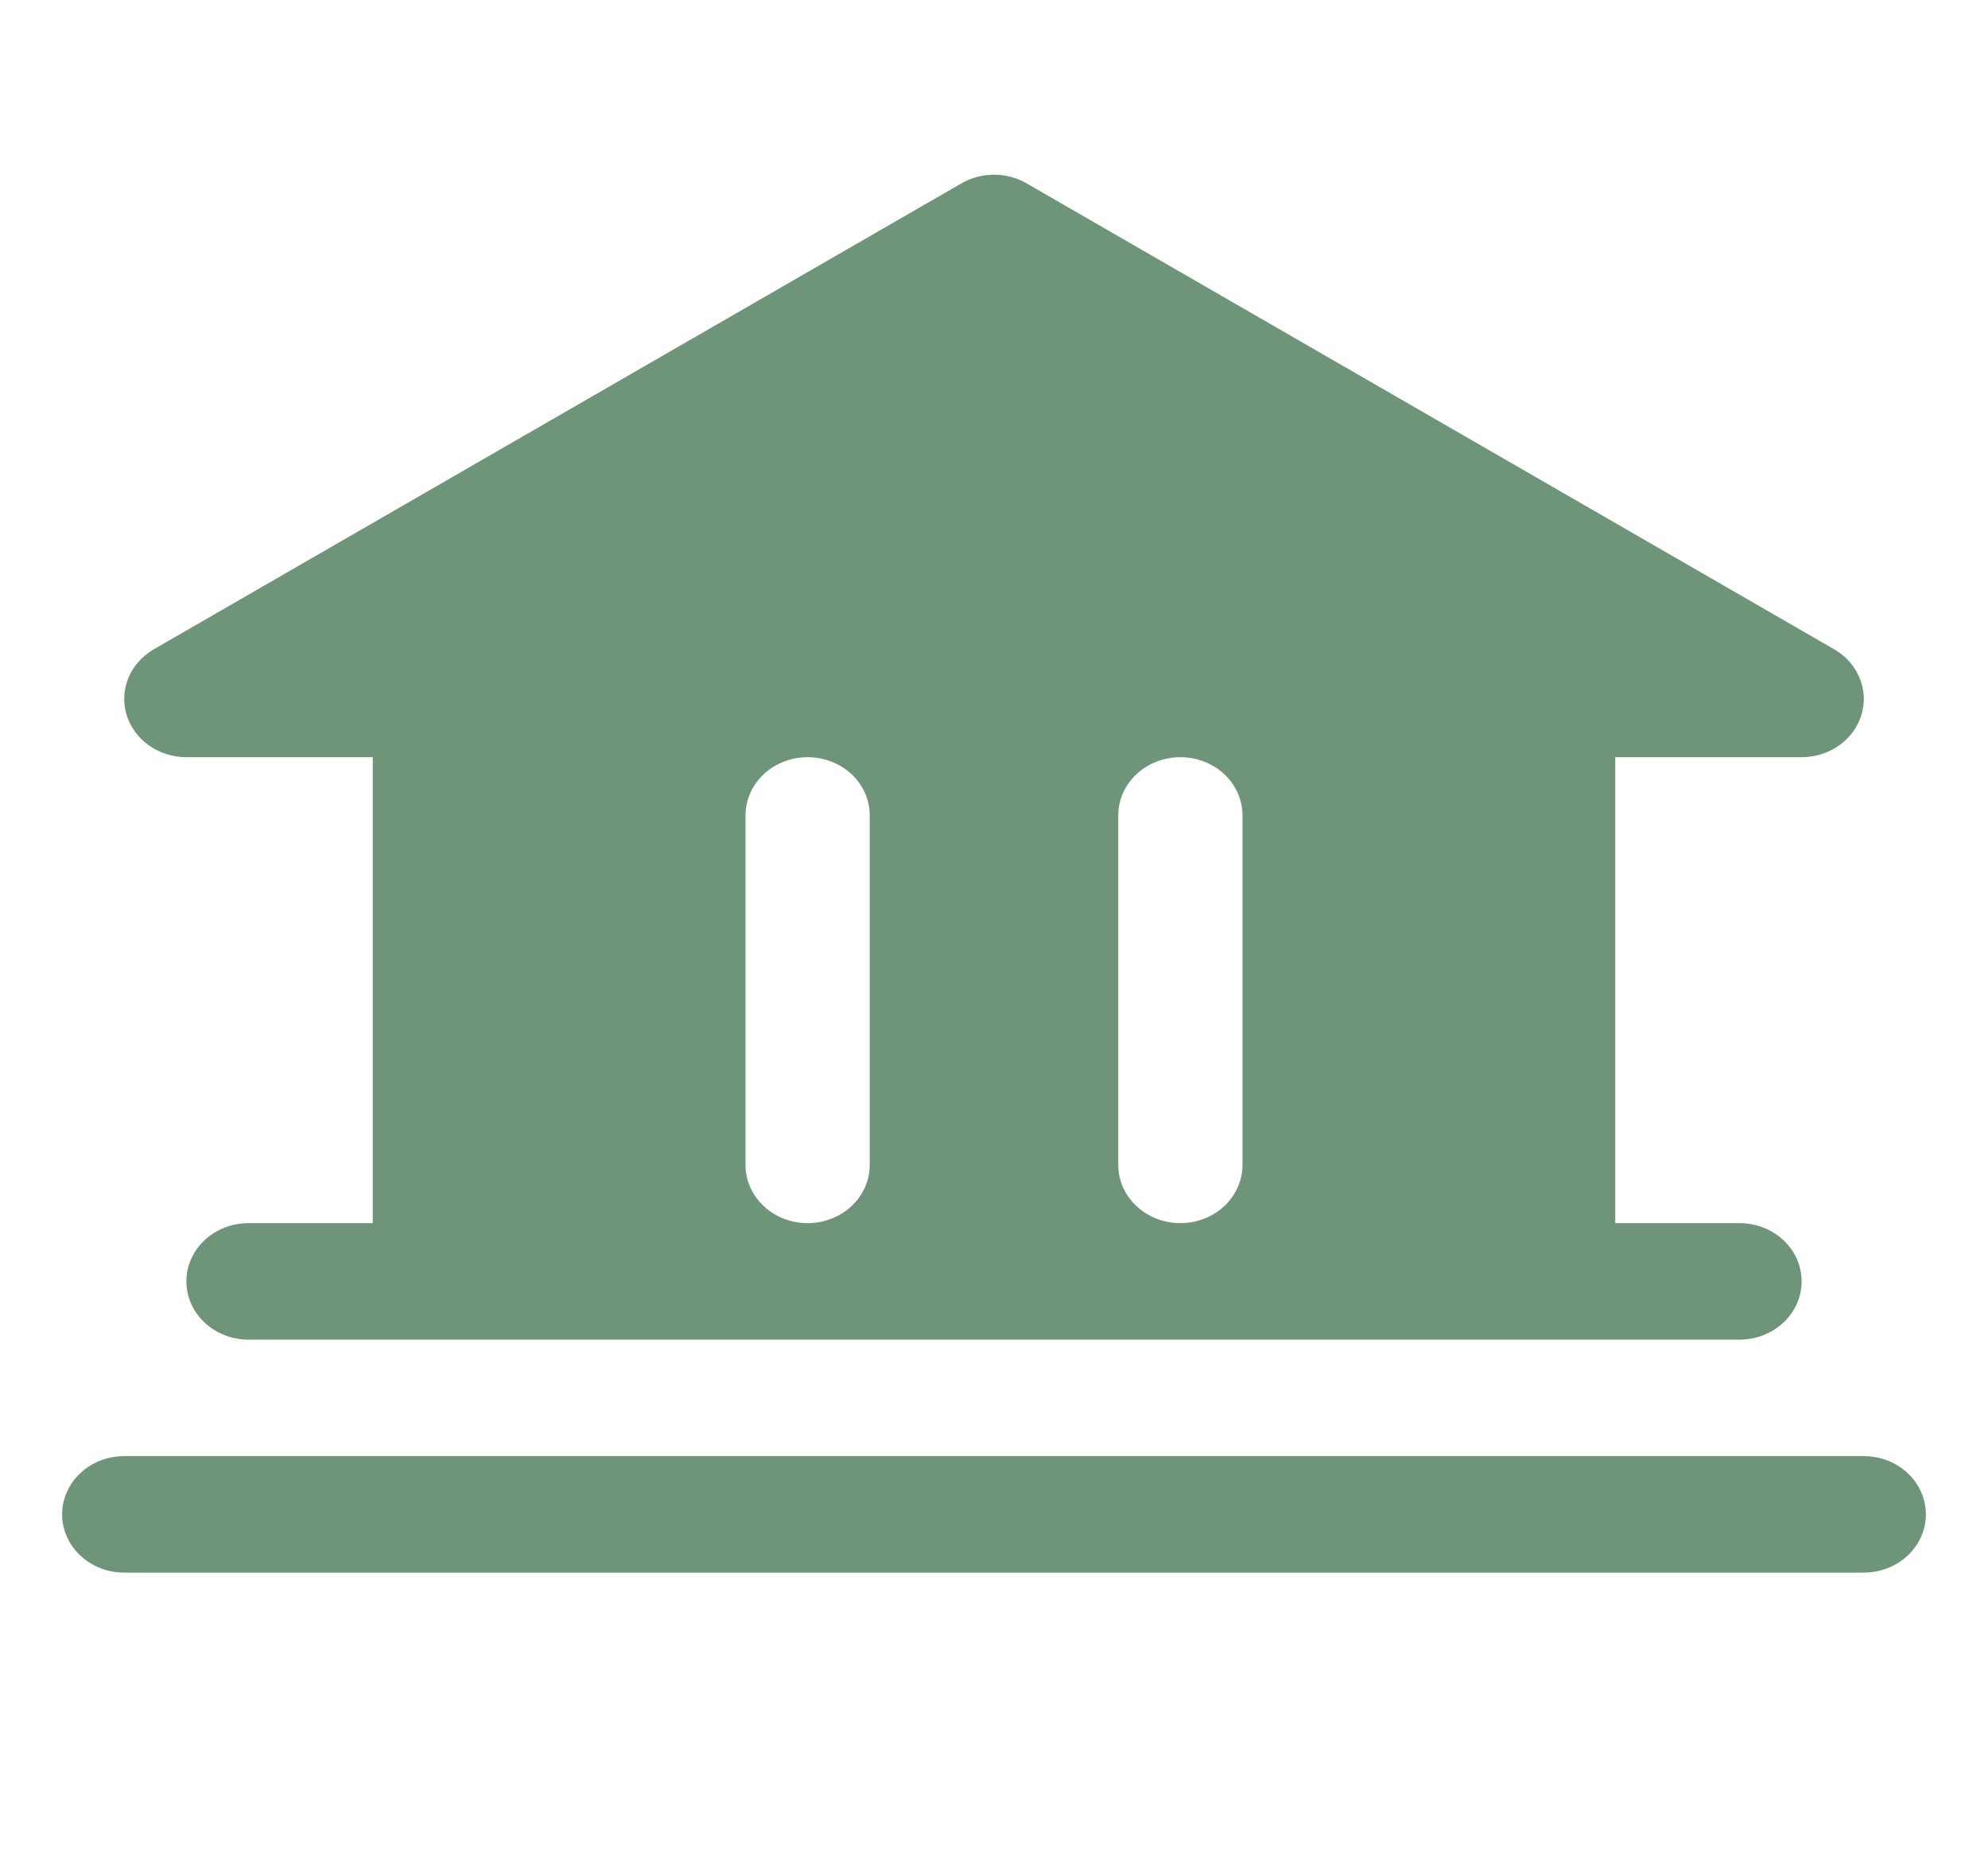 <svg width="32" height="30" viewBox="0 0 32 30" fill="none" xmlns="http://www.w3.org/2000/svg">
<g id="Bank">
<path id="Vector" d="M31 24.375C31 24.624 30.895 24.862 30.707 25.038C30.52 25.214 30.265 25.313 30 25.313H2C1.735 25.313 1.48 25.214 1.293 25.038C1.105 24.862 1 24.624 1 24.375C1 24.127 1.105 23.888 1.293 23.712C1.48 23.536 1.735 23.438 2 23.438H30C30.265 23.438 30.52 23.536 30.707 23.712C30.895 23.888 31 24.127 31 24.375ZM2.038 11.506C1.978 11.309 1.989 11.1 2.068 10.909C2.147 10.719 2.291 10.558 2.476 10.451L15.476 2.951C15.634 2.86 15.815 2.812 16 2.812C16.185 2.812 16.366 2.86 16.524 2.951L29.524 10.451C29.71 10.558 29.853 10.719 29.932 10.909C30.012 11.099 30.023 11.309 29.963 11.505C29.904 11.702 29.778 11.875 29.604 11.998C29.43 12.121 29.218 12.188 29 12.188H26V19.688H28C28.265 19.688 28.52 19.786 28.707 19.962C28.895 20.138 29 20.377 29 20.625C29 20.874 28.895 21.112 28.707 21.288C28.52 21.464 28.265 21.563 28 21.563H4C3.735 21.563 3.48 21.464 3.293 21.288C3.105 21.112 3 20.874 3 20.625C3 20.377 3.105 20.138 3.293 19.962C3.48 19.786 3.735 19.688 4 19.688H6V12.188H3C2.782 12.188 2.57 12.121 2.397 11.998C2.223 11.875 2.097 11.702 2.038 11.506ZM18 18.75C18 18.999 18.105 19.237 18.293 19.413C18.48 19.589 18.735 19.688 19 19.688C19.265 19.688 19.52 19.589 19.707 19.413C19.895 19.237 20 18.999 20 18.75V13.125C20 12.877 19.895 12.638 19.707 12.462C19.52 12.286 19.265 12.188 19 12.188C18.735 12.188 18.48 12.286 18.293 12.462C18.105 12.638 18 12.877 18 13.125V18.75ZM12 18.75C12 18.999 12.105 19.237 12.293 19.413C12.48 19.589 12.735 19.688 13 19.688C13.265 19.688 13.52 19.589 13.707 19.413C13.895 19.237 14 18.999 14 18.75V13.125C14 12.877 13.895 12.638 13.707 12.462C13.52 12.286 13.265 12.188 13 12.188C12.735 12.188 12.48 12.286 12.293 12.462C12.105 12.638 12 12.877 12 13.125V18.75Z" fill="#6E9579"/>
</g>
</svg>
